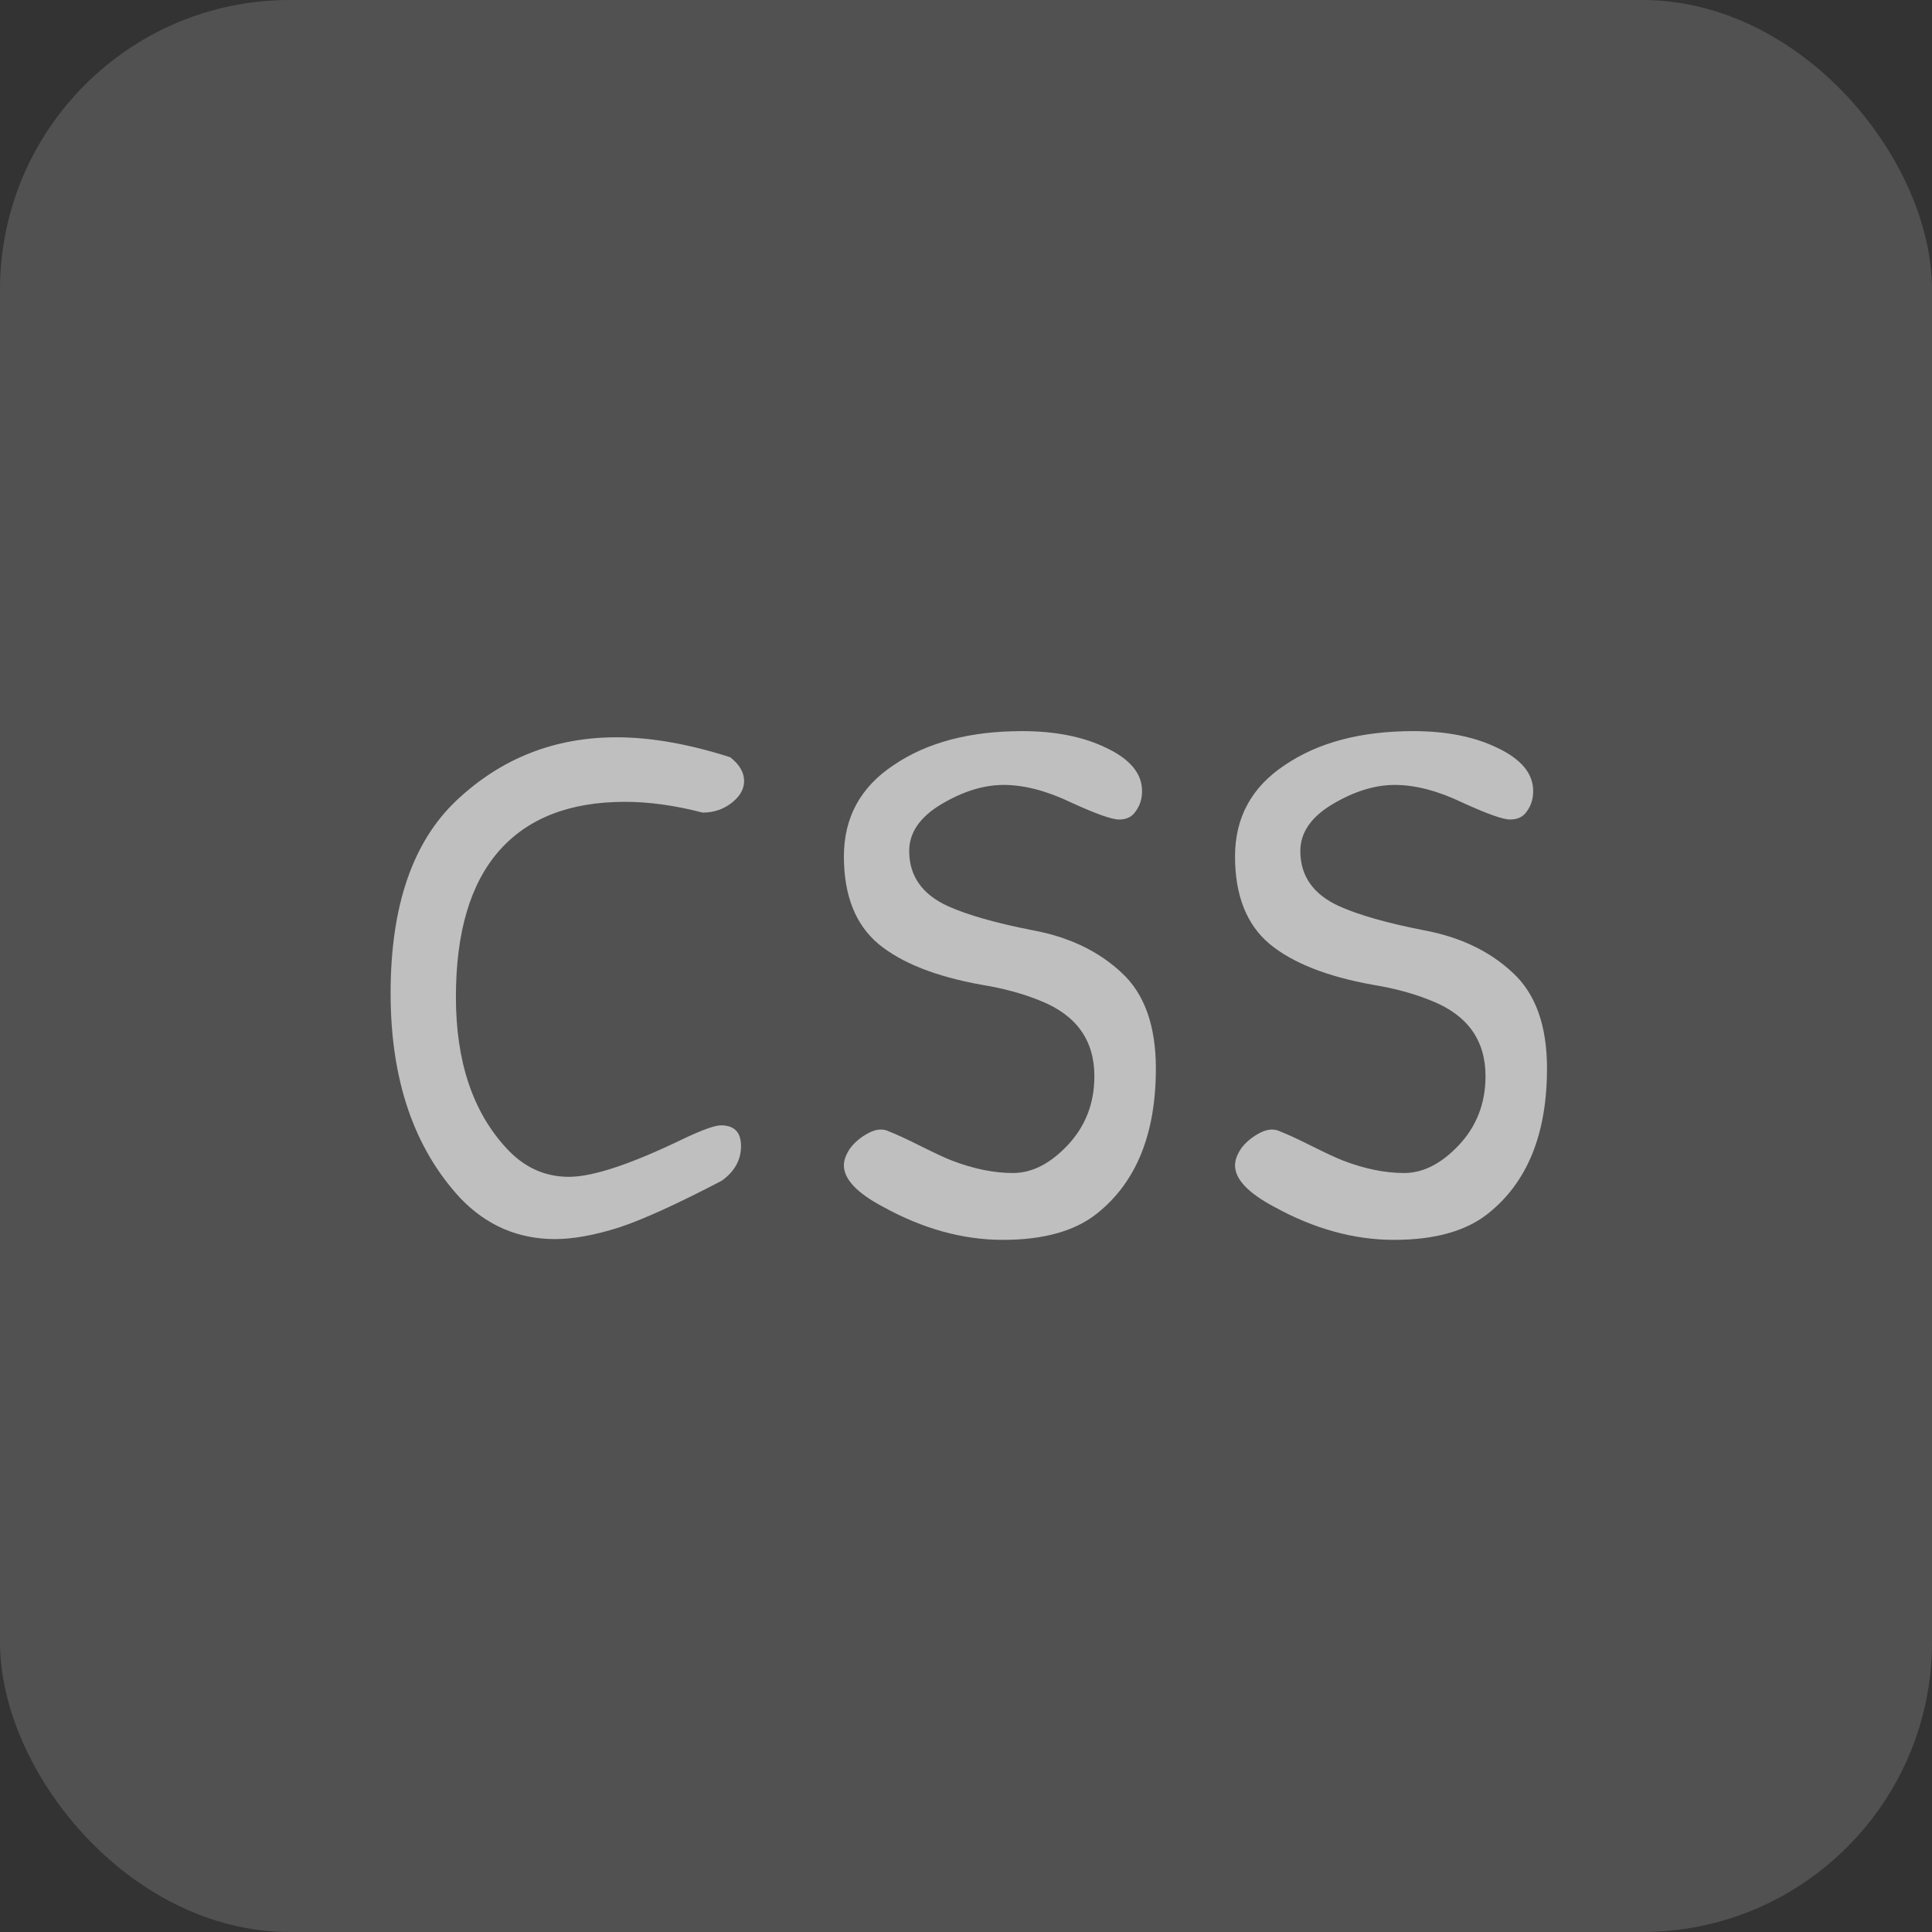 <svg width="40" height="40" viewBox="0 0 40 40" fill="none" xmlns="http://www.w3.org/2000/svg">
<rect x="0" y="0" width="40" height="40" fill="#333333" stroke="none"/>
<rect width="40" height="40" rx="6" fill="white" fill-opacity="0.15"/>
<path d="M12.765 15.265C13.475 15.265 14.26 15.403 15.119 15.678C15.31 15.827 15.406 15.991 15.406 16.172C15.406 16.341 15.316 16.495 15.135 16.633C14.966 16.76 14.769 16.824 14.547 16.824C13.974 16.675 13.438 16.601 12.94 16.601C11.794 16.601 10.924 16.941 10.33 17.619C9.736 18.298 9.439 19.306 9.439 20.642C9.439 21.979 9.789 23.023 10.489 23.777C10.85 24.169 11.28 24.365 11.778 24.365C12.277 24.365 13.072 24.1 14.165 23.57C14.547 23.39 14.801 23.299 14.928 23.299C15.204 23.299 15.342 23.442 15.342 23.729C15.342 24.015 15.21 24.254 14.944 24.445C14.032 24.922 13.322 25.246 12.812 25.415C12.303 25.575 11.863 25.654 11.492 25.654C10.728 25.654 10.076 25.373 9.535 24.811C8.57 23.771 8.087 22.355 8.087 20.563C8.087 18.76 8.543 17.428 9.455 16.569C10.378 15.7 11.481 15.265 12.765 15.265ZM21.163 15.137C21.852 15.137 22.436 15.254 22.913 15.488C23.401 15.721 23.645 16.018 23.645 16.378C23.645 16.538 23.602 16.675 23.517 16.792C23.443 16.909 23.327 16.967 23.168 16.967C23.019 16.967 22.69 16.85 22.181 16.617C21.672 16.373 21.205 16.251 20.781 16.251C20.367 16.251 19.938 16.384 19.492 16.649C19.047 16.914 18.824 17.238 18.824 17.619C18.824 18.139 19.095 18.521 19.635 18.765C20.038 18.945 20.616 19.11 21.37 19.258C22.123 19.396 22.738 19.688 23.215 20.133C23.692 20.568 23.931 21.231 23.931 22.122C23.931 23.48 23.523 24.482 22.706 25.129C22.25 25.49 21.603 25.67 20.765 25.67C19.938 25.67 19.11 25.442 18.283 24.986C17.742 24.699 17.472 24.413 17.472 24.127C17.472 24.021 17.514 23.904 17.599 23.777C17.694 23.649 17.822 23.543 17.981 23.458C18.14 23.374 18.283 23.363 18.41 23.427C18.548 23.48 18.766 23.58 19.063 23.729C19.36 23.877 19.577 23.978 19.715 24.031C20.16 24.201 20.579 24.286 20.972 24.286C21.364 24.286 21.741 24.095 22.102 23.713C22.473 23.32 22.658 22.843 22.658 22.281C22.658 21.539 22.287 21.019 21.545 20.722C21.184 20.573 20.776 20.462 20.32 20.388C19.376 20.218 18.665 19.937 18.188 19.544C17.71 19.142 17.472 18.537 17.472 17.731C17.472 16.925 17.816 16.294 18.506 15.838C19.195 15.371 20.081 15.137 21.163 15.137ZM29.261 15.137C29.95 15.137 30.534 15.254 31.011 15.488C31.499 15.721 31.743 16.018 31.743 16.378C31.743 16.538 31.7 16.675 31.616 16.792C31.541 16.909 31.424 16.967 31.265 16.967C31.117 16.967 30.788 16.85 30.279 16.617C29.77 16.373 29.303 16.251 28.879 16.251C28.465 16.251 28.036 16.384 27.59 16.649C27.145 16.914 26.922 17.238 26.922 17.619C26.922 18.139 27.192 18.521 27.733 18.765C28.137 18.945 28.715 19.11 29.468 19.258C30.221 19.396 30.836 19.688 31.313 20.133C31.791 20.568 32.029 21.231 32.029 22.122C32.029 23.48 31.621 24.482 30.804 25.129C30.348 25.49 29.701 25.67 28.863 25.67C28.036 25.67 27.208 25.442 26.381 24.986C25.84 24.699 25.57 24.413 25.57 24.127C25.57 24.021 25.612 23.904 25.697 23.777C25.792 23.649 25.92 23.543 26.079 23.458C26.238 23.374 26.381 23.363 26.508 23.427C26.646 23.48 26.864 23.58 27.161 23.729C27.458 23.877 27.675 23.978 27.813 24.031C28.258 24.201 28.677 24.286 29.07 24.286C29.462 24.286 29.839 24.095 30.2 23.713C30.571 23.32 30.756 22.843 30.756 22.281C30.756 21.539 30.385 21.019 29.643 20.722C29.282 20.573 28.874 20.462 28.418 20.388C27.474 20.218 26.763 19.937 26.286 19.544C25.808 19.142 25.57 18.537 25.57 17.731C25.57 16.925 25.914 16.294 26.604 15.838C27.293 15.371 28.179 15.137 29.261 15.137Z" fill="#BFBFBF"/>
</svg>
